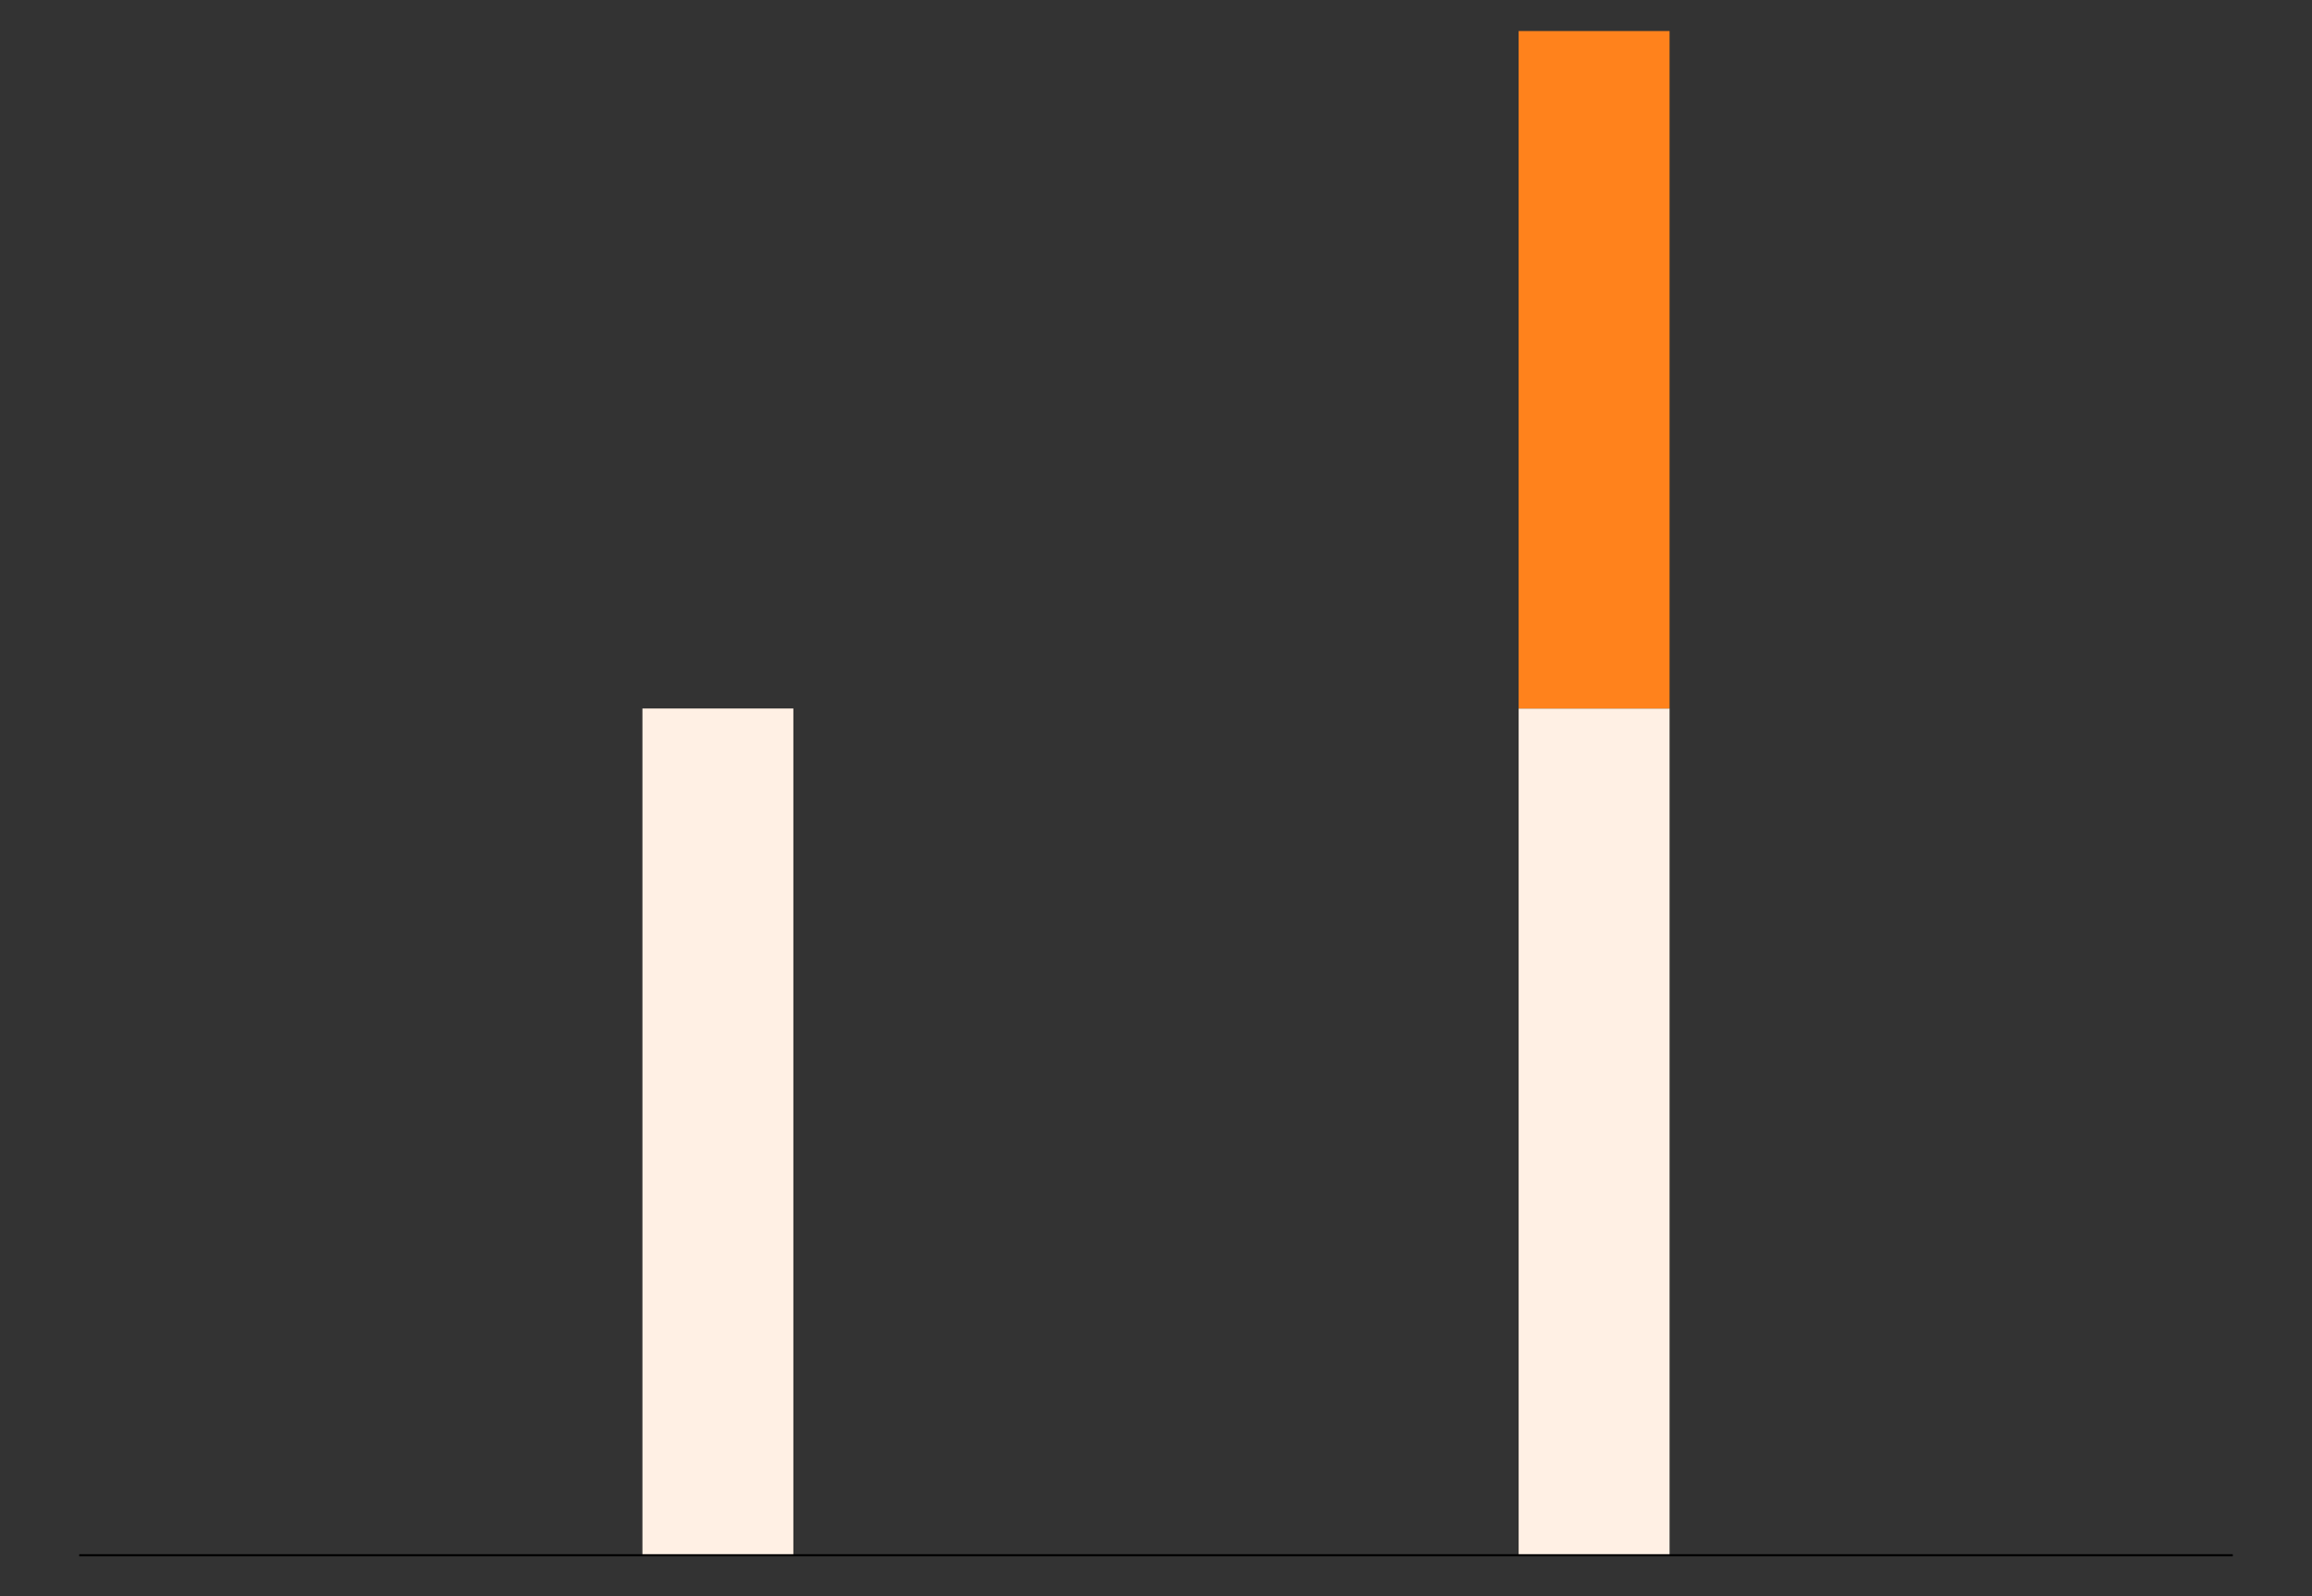 <svg id="grafik" xmlns="http://www.w3.org/2000/svg" viewBox="0 0 1080 745.7"><rect x="0" y="0" width="1080" height="745.7" fill="#333333" stroke="none"/><defs><style>.cls-3{fill:#fff0e4}</style></defs><path class="cls-3" d="M300.1 331h70.5v395.6h-70.5zM709.4 331h70.5v395.6h-70.5z"/><path style="fill:#ff821c" d="M709.4 14.5h70.5V331h-70.5z"/><path style="fill:none;stroke:#000;stroke-miterlimit:10" d="M37 726.6h1006"/></svg>